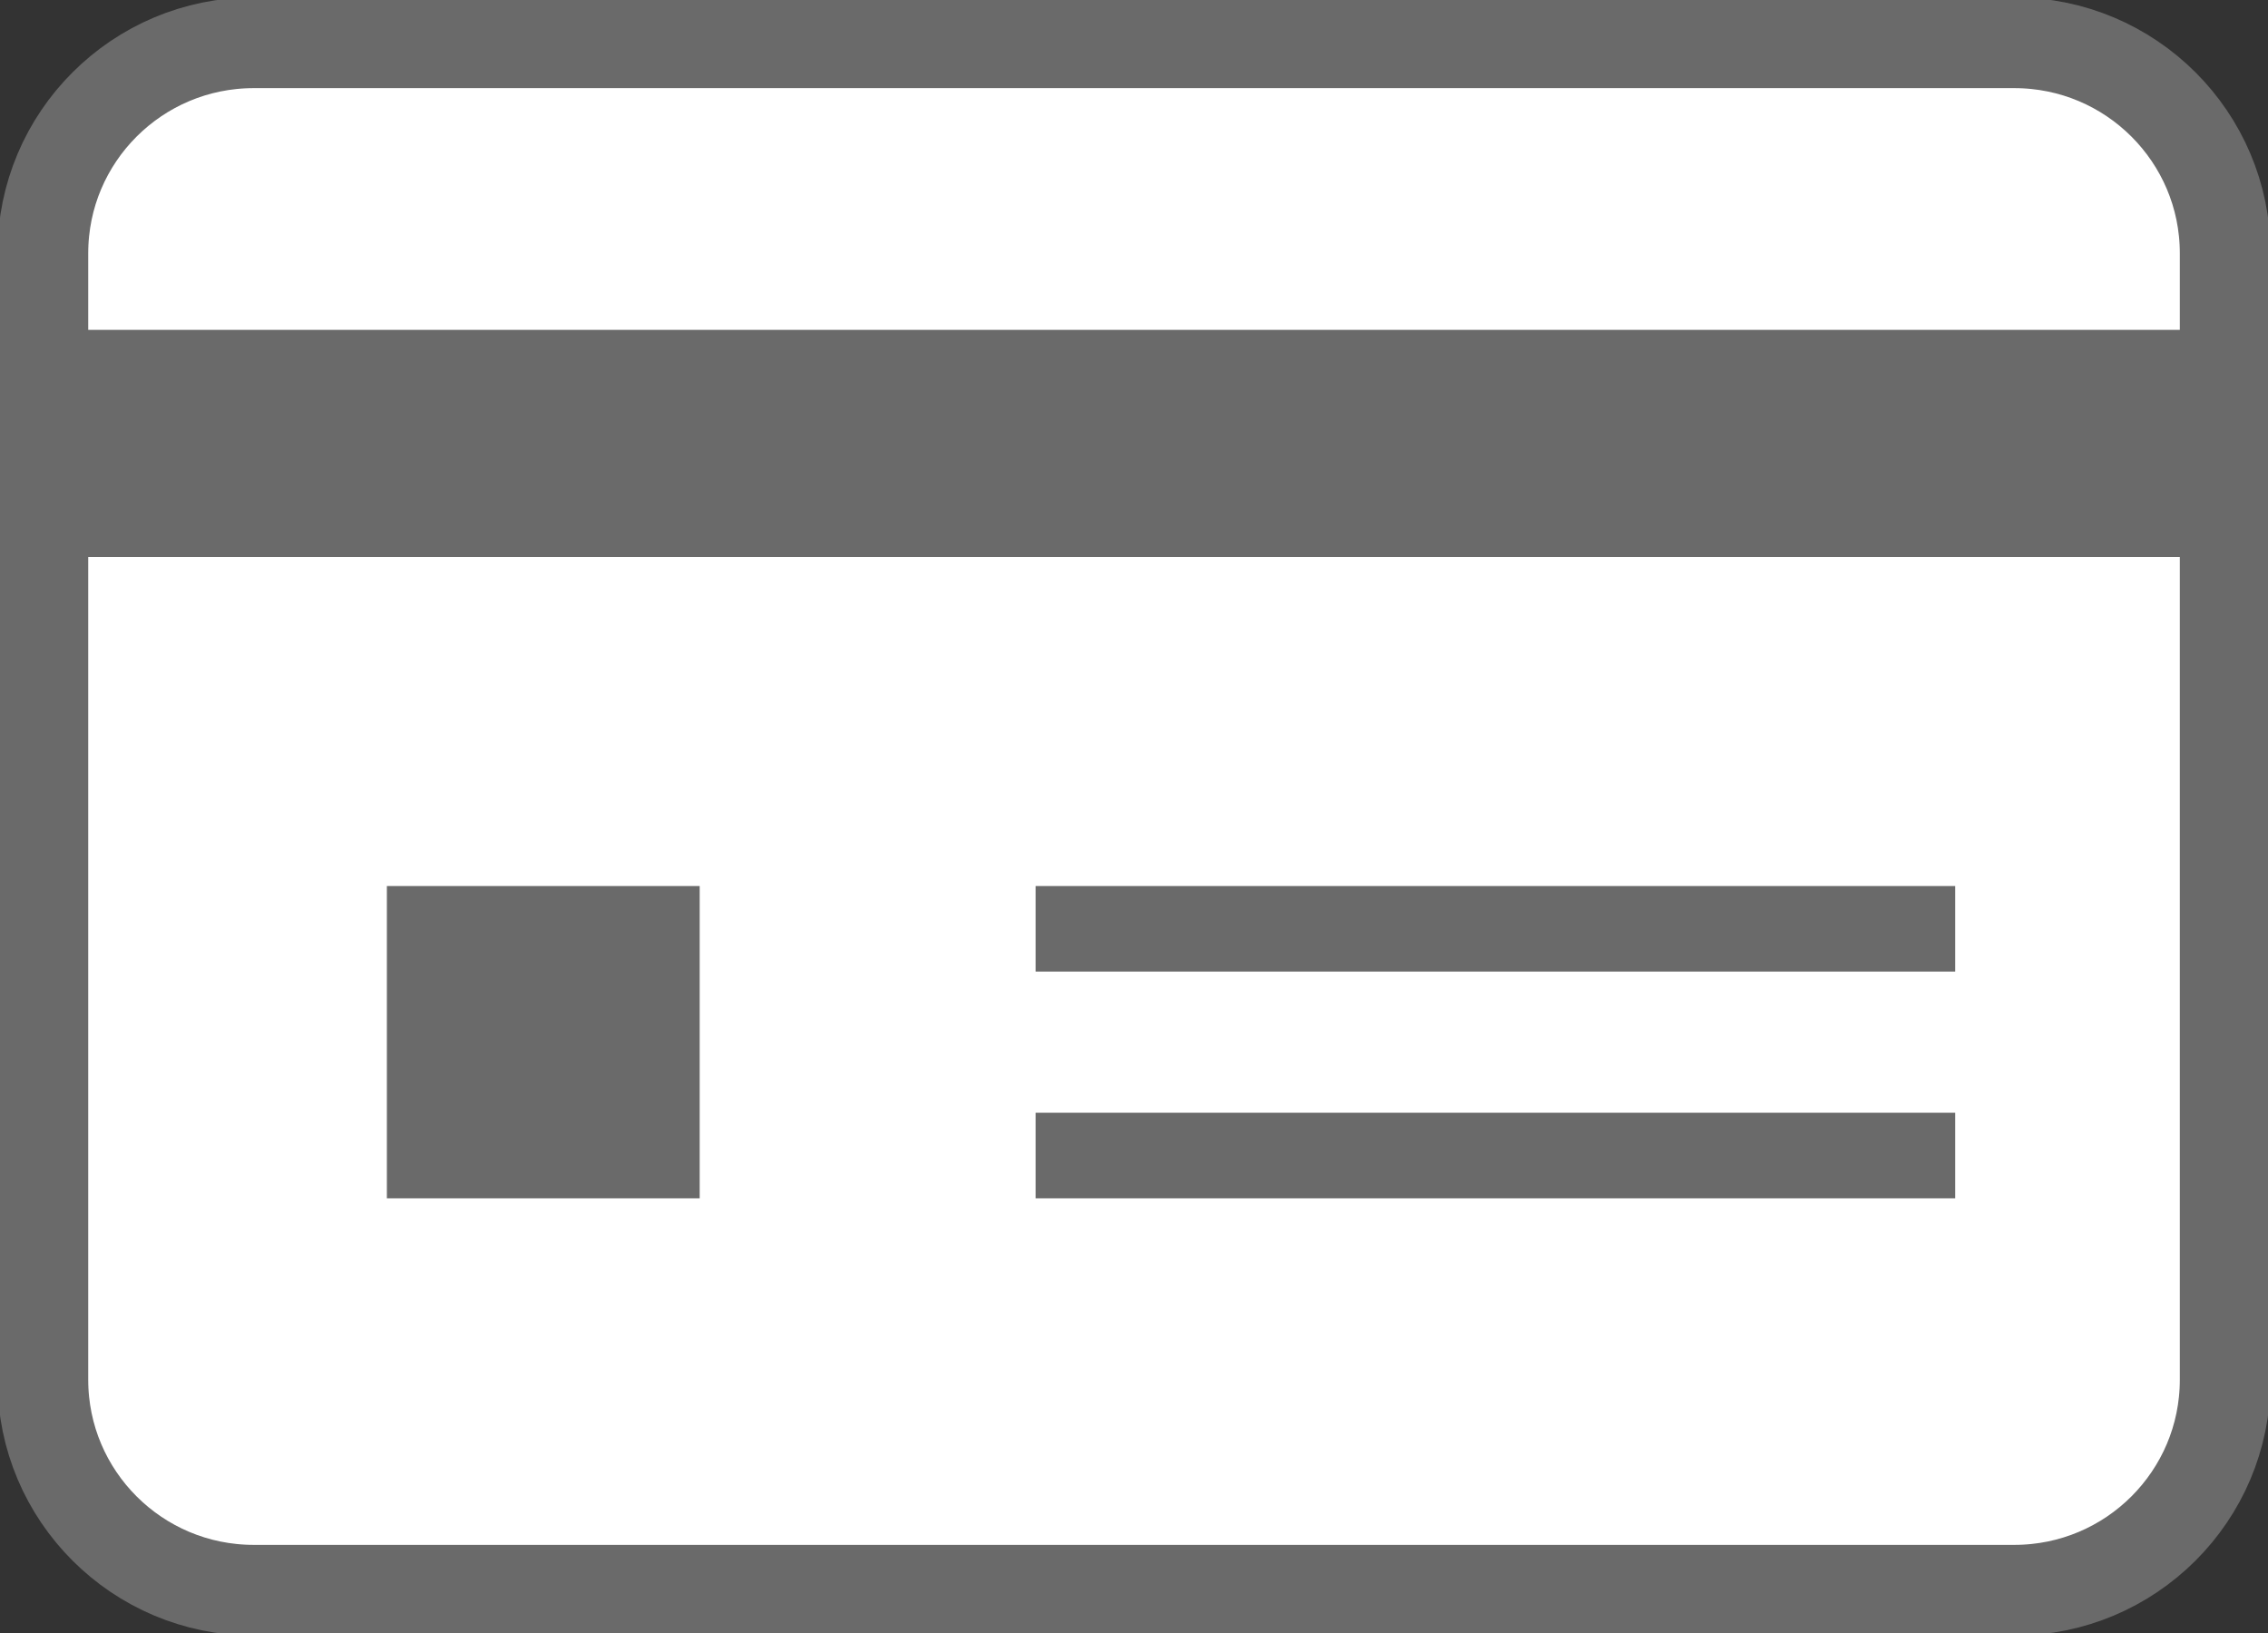 <svg width="50" height="36" viewBox="0 0 50 36" fill="none" xmlns="http://www.w3.org/2000/svg">
<rect x="0" y="0" width="50" height="36" fill="#333333" stroke="none"/>
<g clip-path="url(#clip0_1927_17134)">
<path d="M44.408 0.943H5.593C3.026 0.943 0.945 3.021 0.945 5.583V30.417C0.945 32.979 3.026 35.057 5.593 35.057H44.408C46.975 35.057 49.056 32.979 49.056 30.417V5.583C49.056 3.021 46.975 0.943 44.408 0.943Z" fill="white" stroke="#6A6A6A" stroke-width="2" stroke-miterlimit="10"/>
<path d="M49.65 7.272H0.34V12.28H49.65V7.272Z" fill="#6A6A6A"/>
<path d="M15.425 19.533H8.529V26.418H15.425V19.533Z" fill="#6A6A6A"/>
<path d="M43.104 19.533H22.832V21.419H43.104V19.533Z" fill="#6A6A6A"/>
<path d="M43.104 24.531H22.832V26.418H43.104V24.531Z" fill="#6A6A6A"/>
</g>
<defs>
<clipPath id="clip0_1927_17134">
<rect width="50" height="36" fill="white"/>
</clipPath>
</defs>
</svg>
